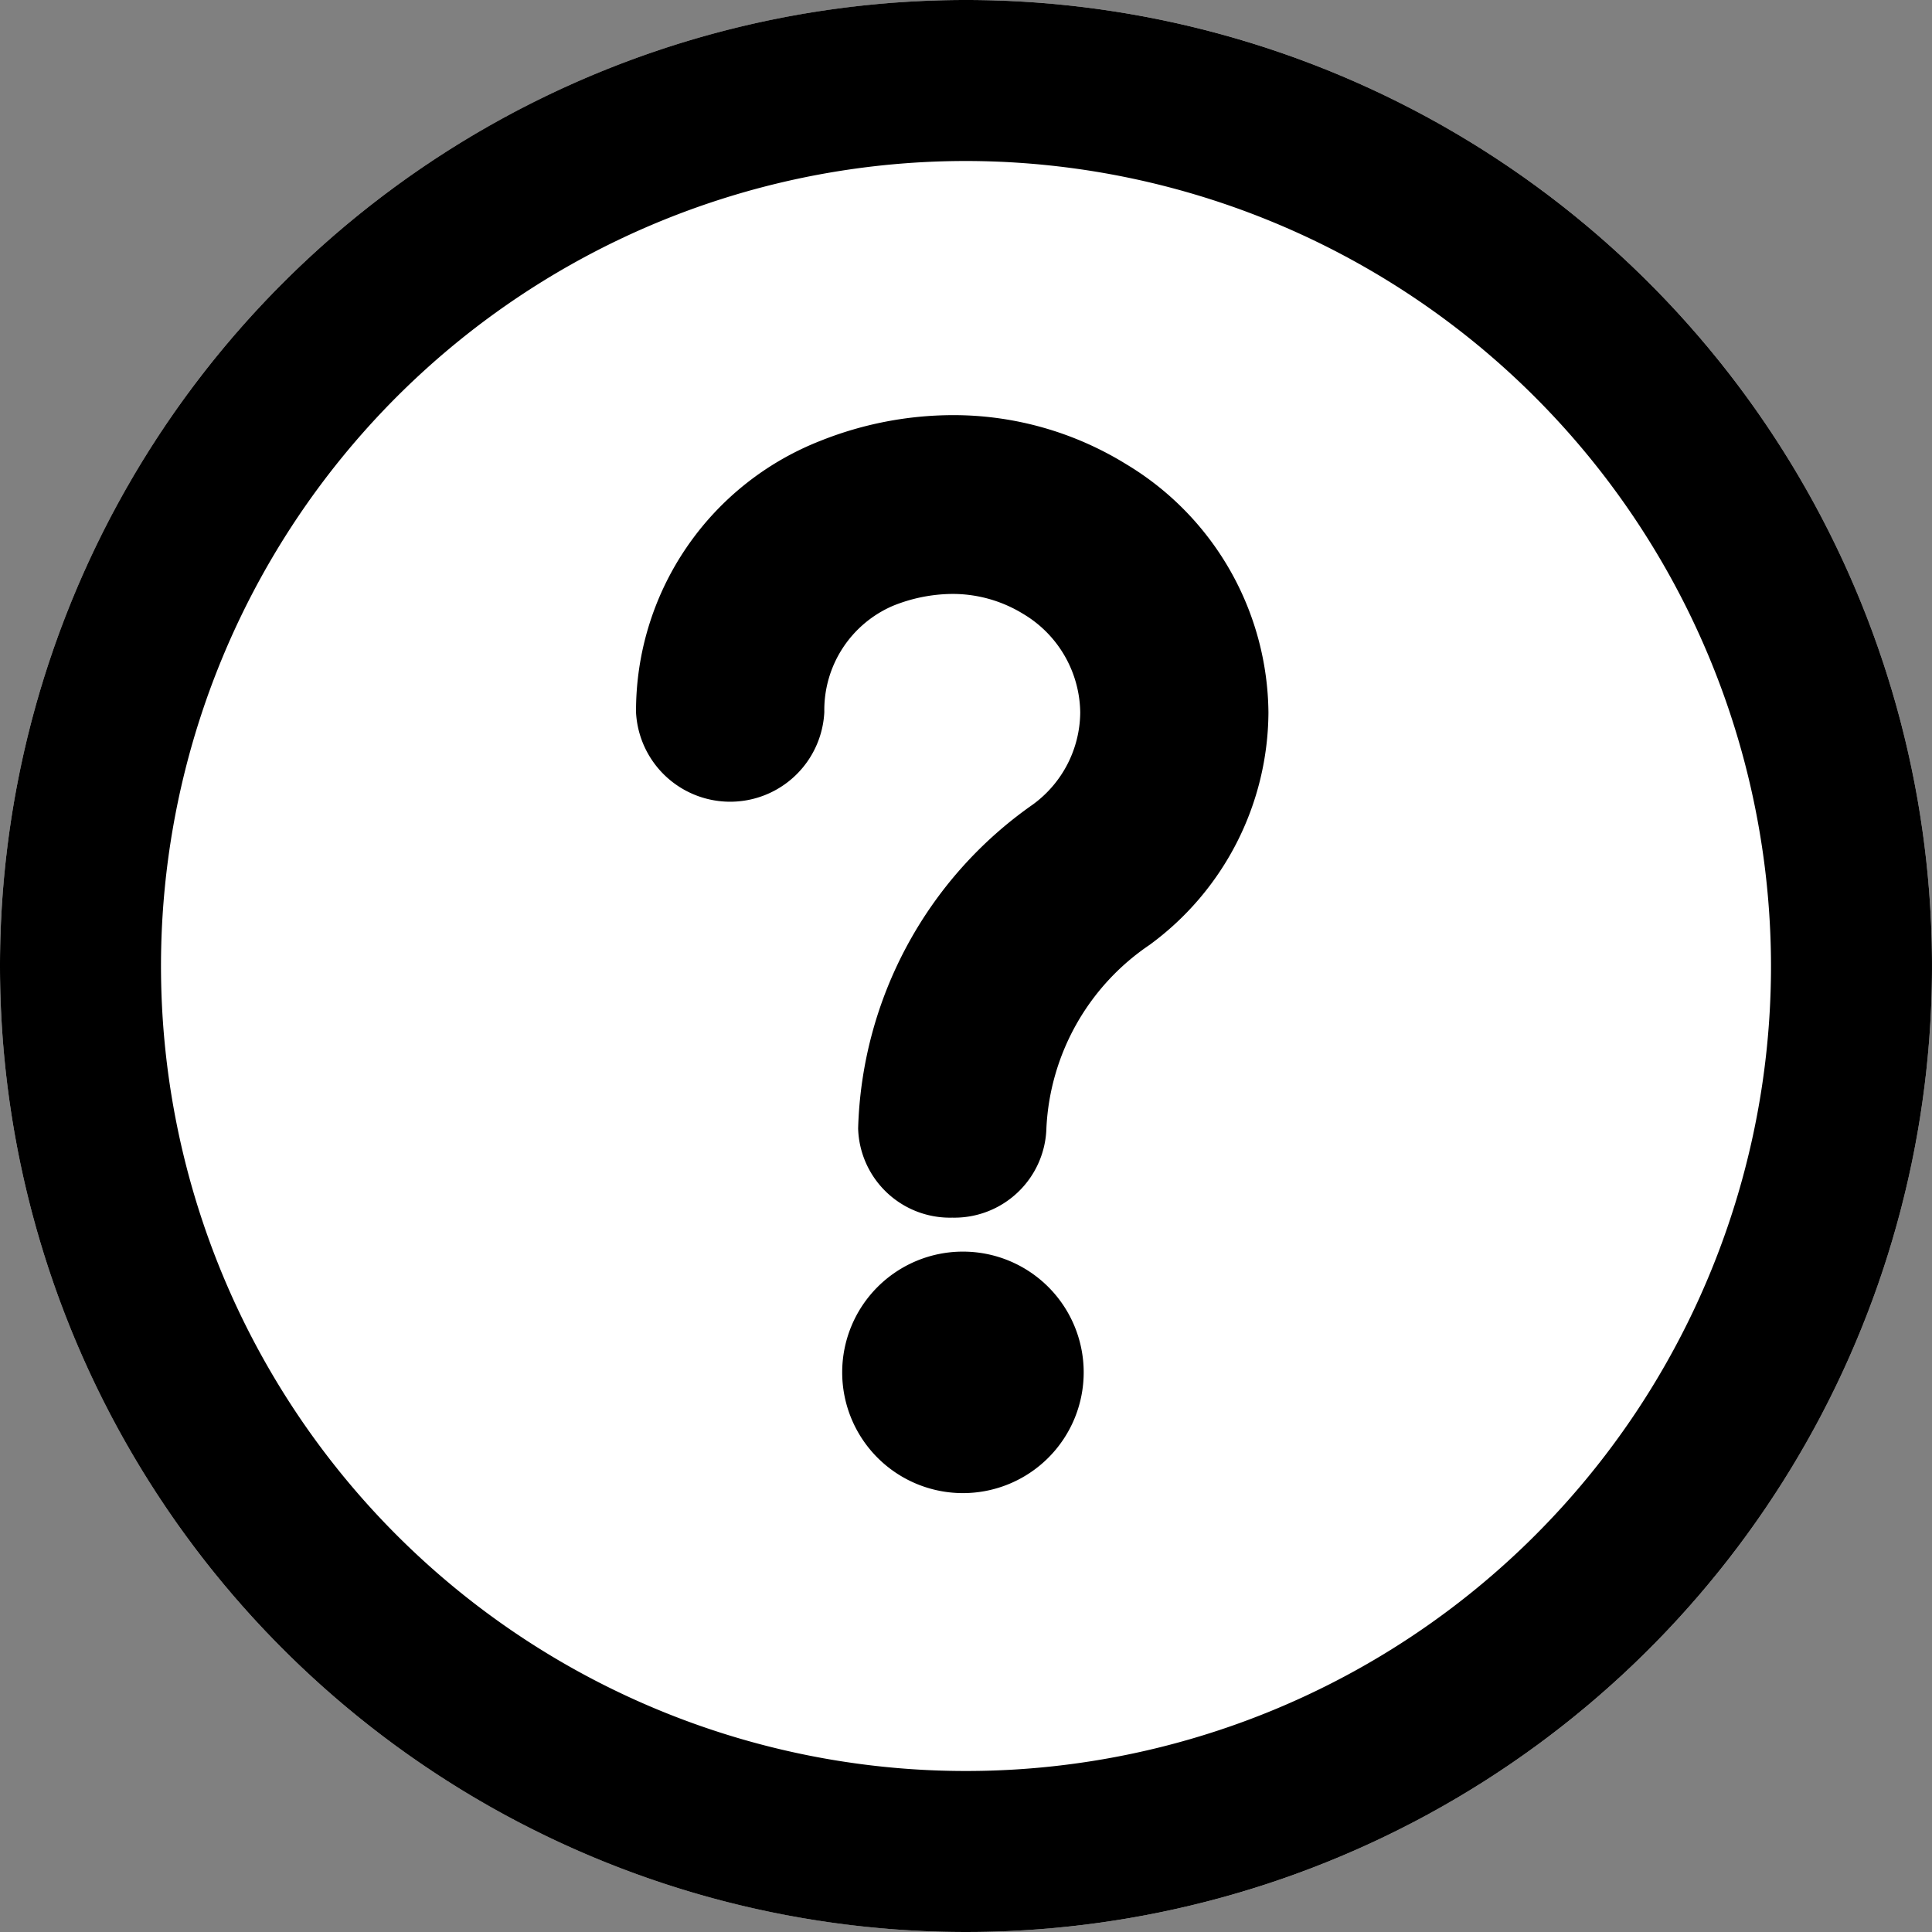 <svg xmlns="http://www.w3.org/2000/svg" width="24" height="24" viewBox="0 0 24 24">
  <rect x="0" y="0" width="24" height="24" fill="#808080" stroke="none"/>
  <g id="그룹_13224" data-name="그룹 13224" transform="translate(-7.85 -8)">
    <circle id="타원_953" data-name="타원 953" cx="12" cy="12" r="12" transform="translate(7.85 8)" fill="#fff"/>
    <path id="타원_953_-_윤곽선" data-name="타원 953 - 윤곽선" d="M12,2A10,10,0,1,0,22,12,10.011,10.011,0,0,0,12,2m0-2A12,12,0,1,1,0,12,12,12,0,0,1,12,0Z" transform="translate(7.85 8)"/>
    <path id="패스_225" data-name="패스 225" d="M29.129,13.954a3.958,3.958,0,0,0-3.575-.271,3.356,3.356,0,0,0-2.133,3.138v.005a.921.921,0,0,0,1.839-.005,1.66,1.66,0,0,1,1.01-1.552,2,2,0,0,1,1.843.12,1.659,1.659,0,0,1,.135,2.78,4.836,4.836,0,0,0-2.069,3.821.921.921,0,0,0,1.839-.006A3.162,3.162,0,0,1,29.4,19.512a3.351,3.351,0,0,0,1.378-2.687,3.386,3.386,0,0,0-1.648-2.871" transform="translate(-7.421 0.026)"/>
    <path id="패스_225_-_윤곽선" data-name="패스 225 - 윤곽선" d="M27.1,23.1a1.141,1.141,0,0,1-1.169-1.108A5.085,5.085,0,0,1,28.1,17.969a1.429,1.429,0,0,0,.59-1.144,1.446,1.446,0,0,0-.707-1.224,1.674,1.674,0,0,0-.884-.249,2,2,0,0,0-.736.148,1.409,1.409,0,0,0-.852,1.319,1.171,1.171,0,0,1-2.339.005V16.82a3.605,3.605,0,0,1,2.291-3.37,4.455,4.455,0,0,1,1.642-.319,4.084,4.084,0,0,1,2.157.61,3.635,3.635,0,0,1,1.766,3.084,3.6,3.6,0,0,1-1.477,2.887,2.916,2.916,0,0,0-1.281,2.272A1.144,1.144,0,0,1,27.1,23.1Zm0-8.246a2.174,2.174,0,0,1,1.147.324,1.909,1.909,0,0,1,.154,3.193,4.591,4.591,0,0,0-1.969,3.621.672.672,0,0,0,1.339-.006,3.408,3.408,0,0,1,1.481-2.672,3.1,3.1,0,0,0,1.278-2.487A3.138,3.138,0,0,0,29,14.166a3.584,3.584,0,0,0-1.893-.535,3.957,3.957,0,0,0-1.458.284,3.108,3.108,0,0,0-1.975,2.905v.005a.672.672,0,0,0,1.339-.005,1.912,1.912,0,0,1,1.168-1.784A2.5,2.5,0,0,1,27.1,14.852Z" transform="translate(-7.421 0.026)"/>
    <path id="패스_226" data-name="패스 226" d="M34.958,53.533a1.5,1.5,0,1,0,1.5,1.5,1.5,1.5,0,0,0-1.5-1.5" transform="translate(-15.146 -29.985)"/>
  </g>
</svg>

